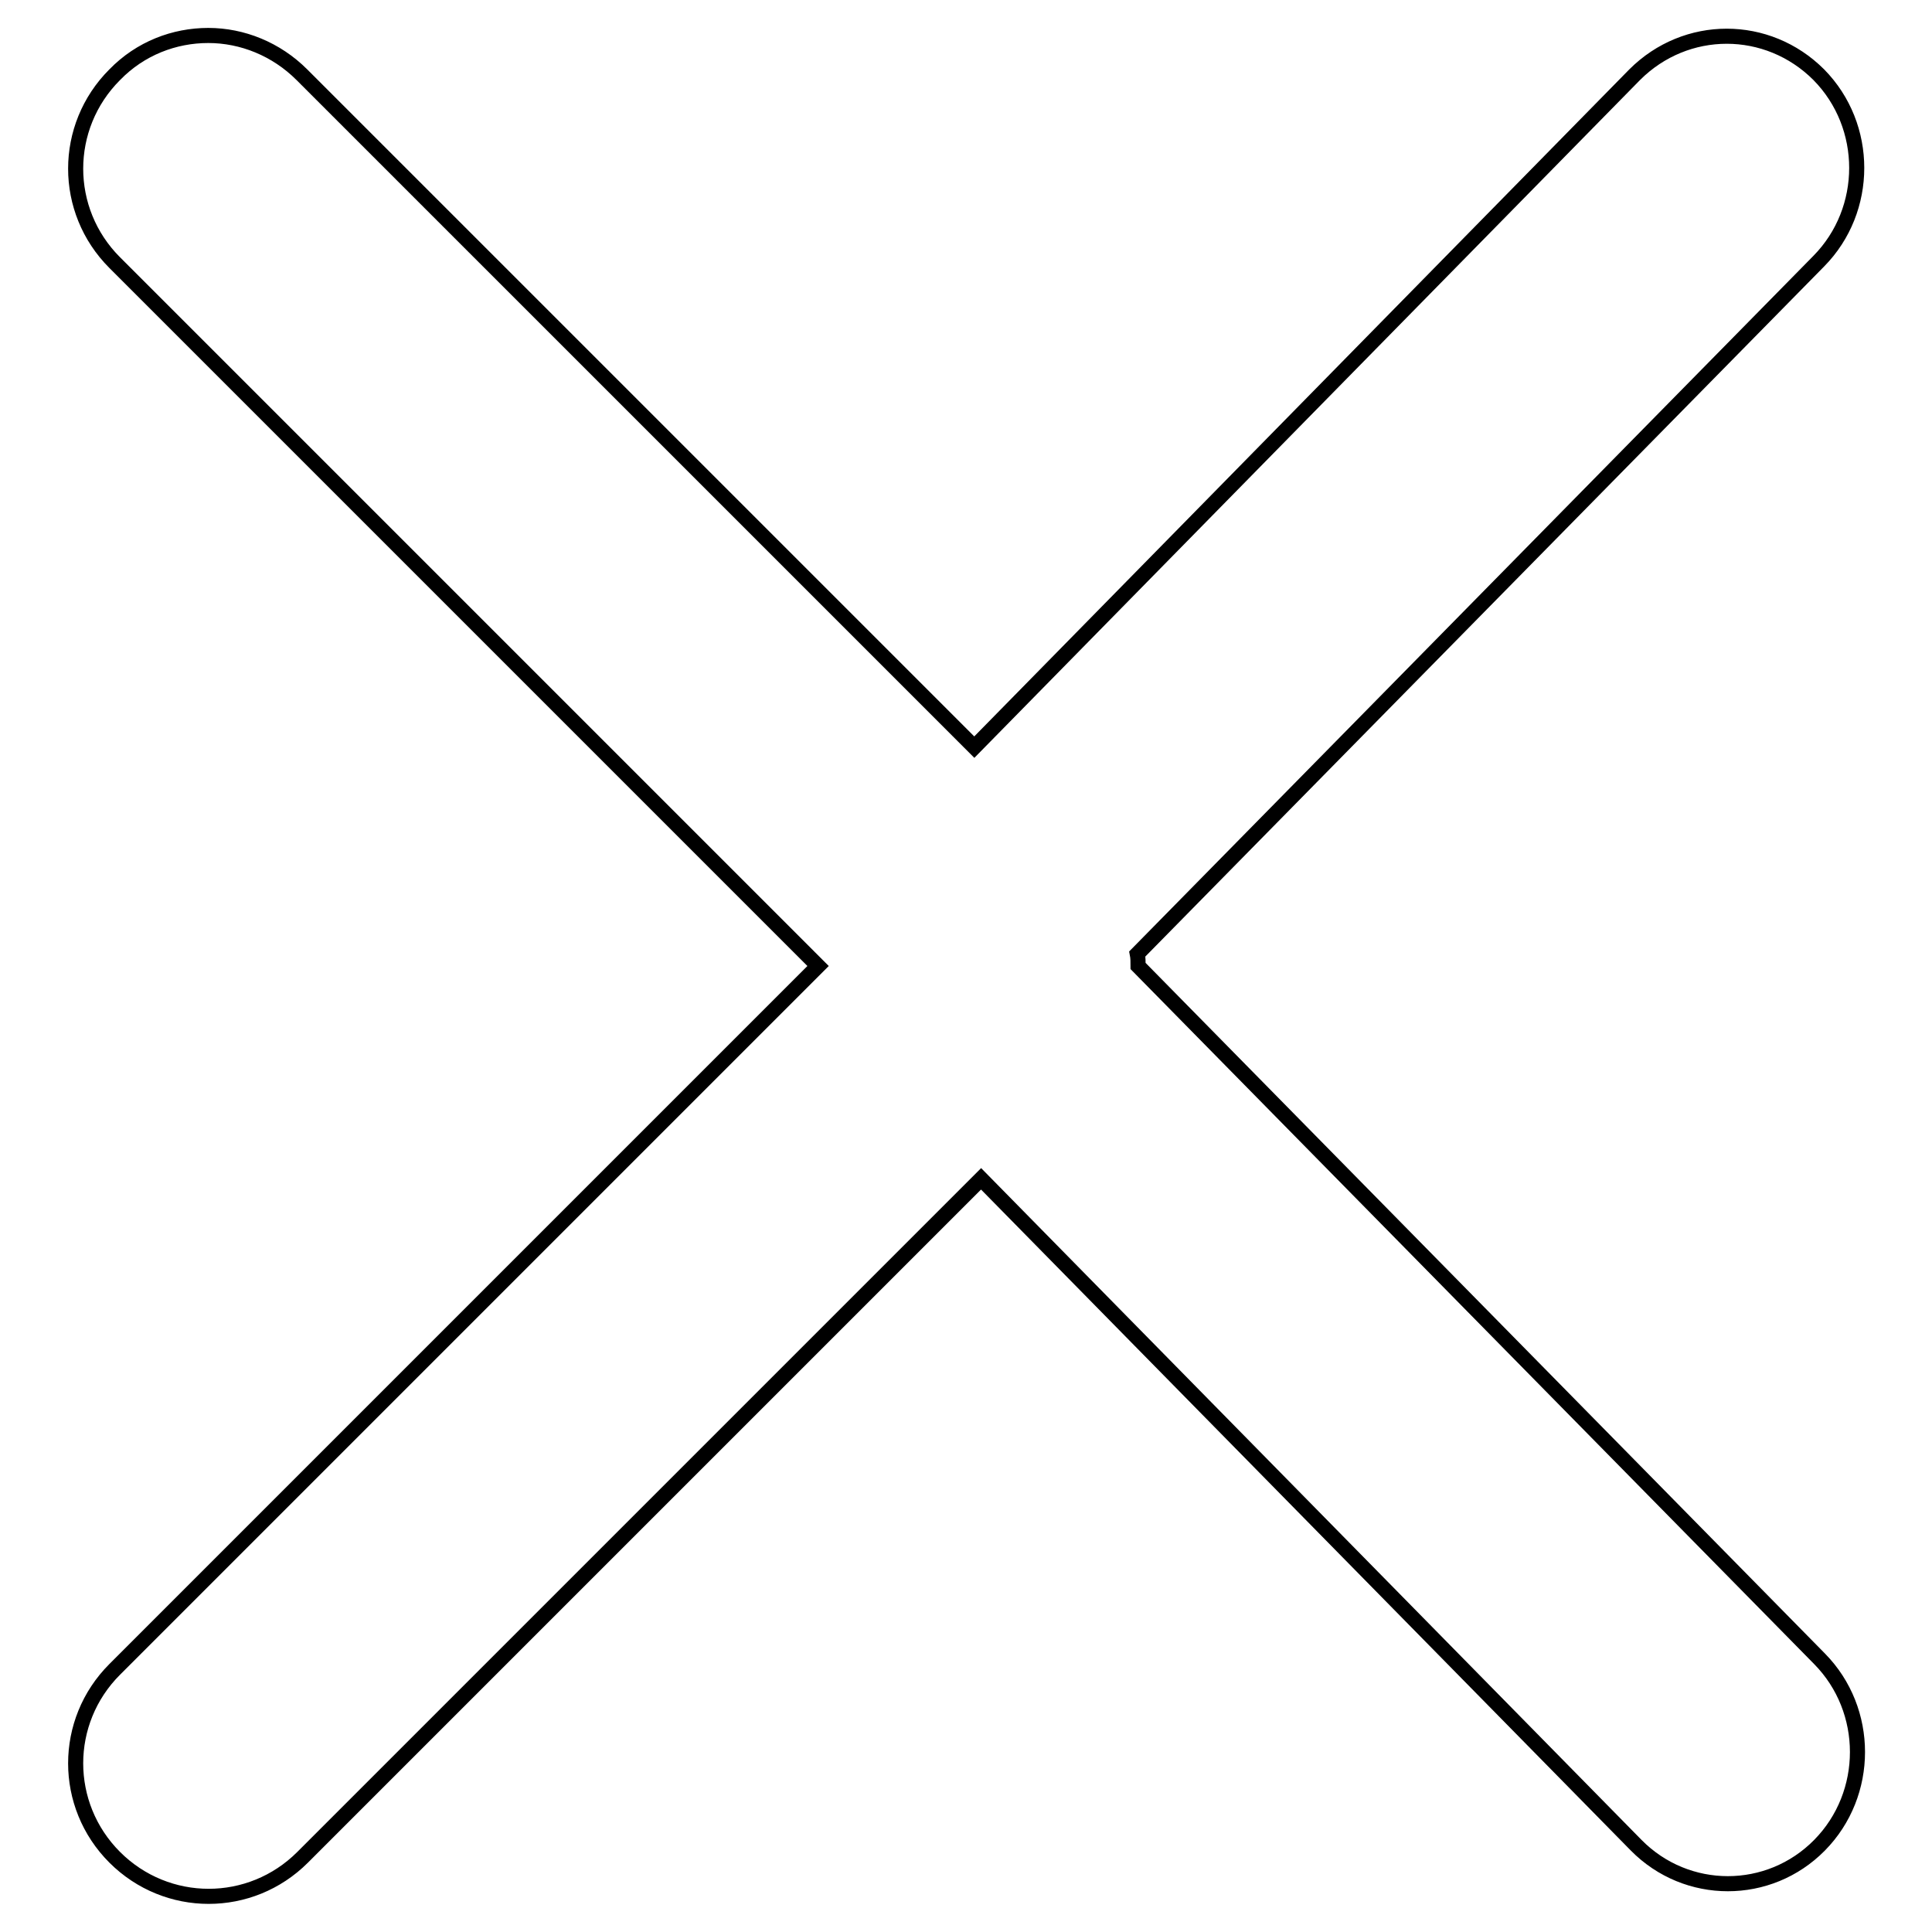 <?xml version="1.0" encoding="utf-8"?>
<!-- Svg Vector Icons : http://www.onlinewebfonts.com/icon -->
<!DOCTYPE svg PUBLIC "-//W3C//DTD SVG 1.1//EN" "http://www.w3.org/Graphics/SVG/1.1/DTD/svg11.dtd">
<svg version="1.1" xmlns="http://www.w3.org/2000/svg" xmlns:xlink="http://www.w3.org/1999/xlink" x="0px" y="0px" viewBox="0 0 256 256" enable-background="new 0 0 256 256" xml:space="preserve">
<g> <path stroke-width="2" fill-opacity="0" stroke="#000000"  d="M150.8,128c0-0.5,0-1.1-0.1-1.6L241,34.6c6.7-6.8,6.7-17.9,0-24.7c-3.4-3.4-7.8-5.1-12.2-5.1 c-4.4,0-8.8,1.7-12.2,5.1L129.1,99L40,9.9c-3.4-3.4-7.9-5.2-12.4-5.2c-4.5,0-9,1.7-12.4,5.2c-6.9,6.9-6.9,18,0,24.9l93.2,93.2 l-93.2,93.2c-6.9,6.9-6.9,18,0,24.9c6.9,6.9,18,6.9,24.9,0l89.9-89.9l86.8,88.3c6.7,6.8,17.6,6.8,24.3,0c6.7-6.8,6.7-17.9,0-24.7 L150.8,128z"/></g>
</svg>